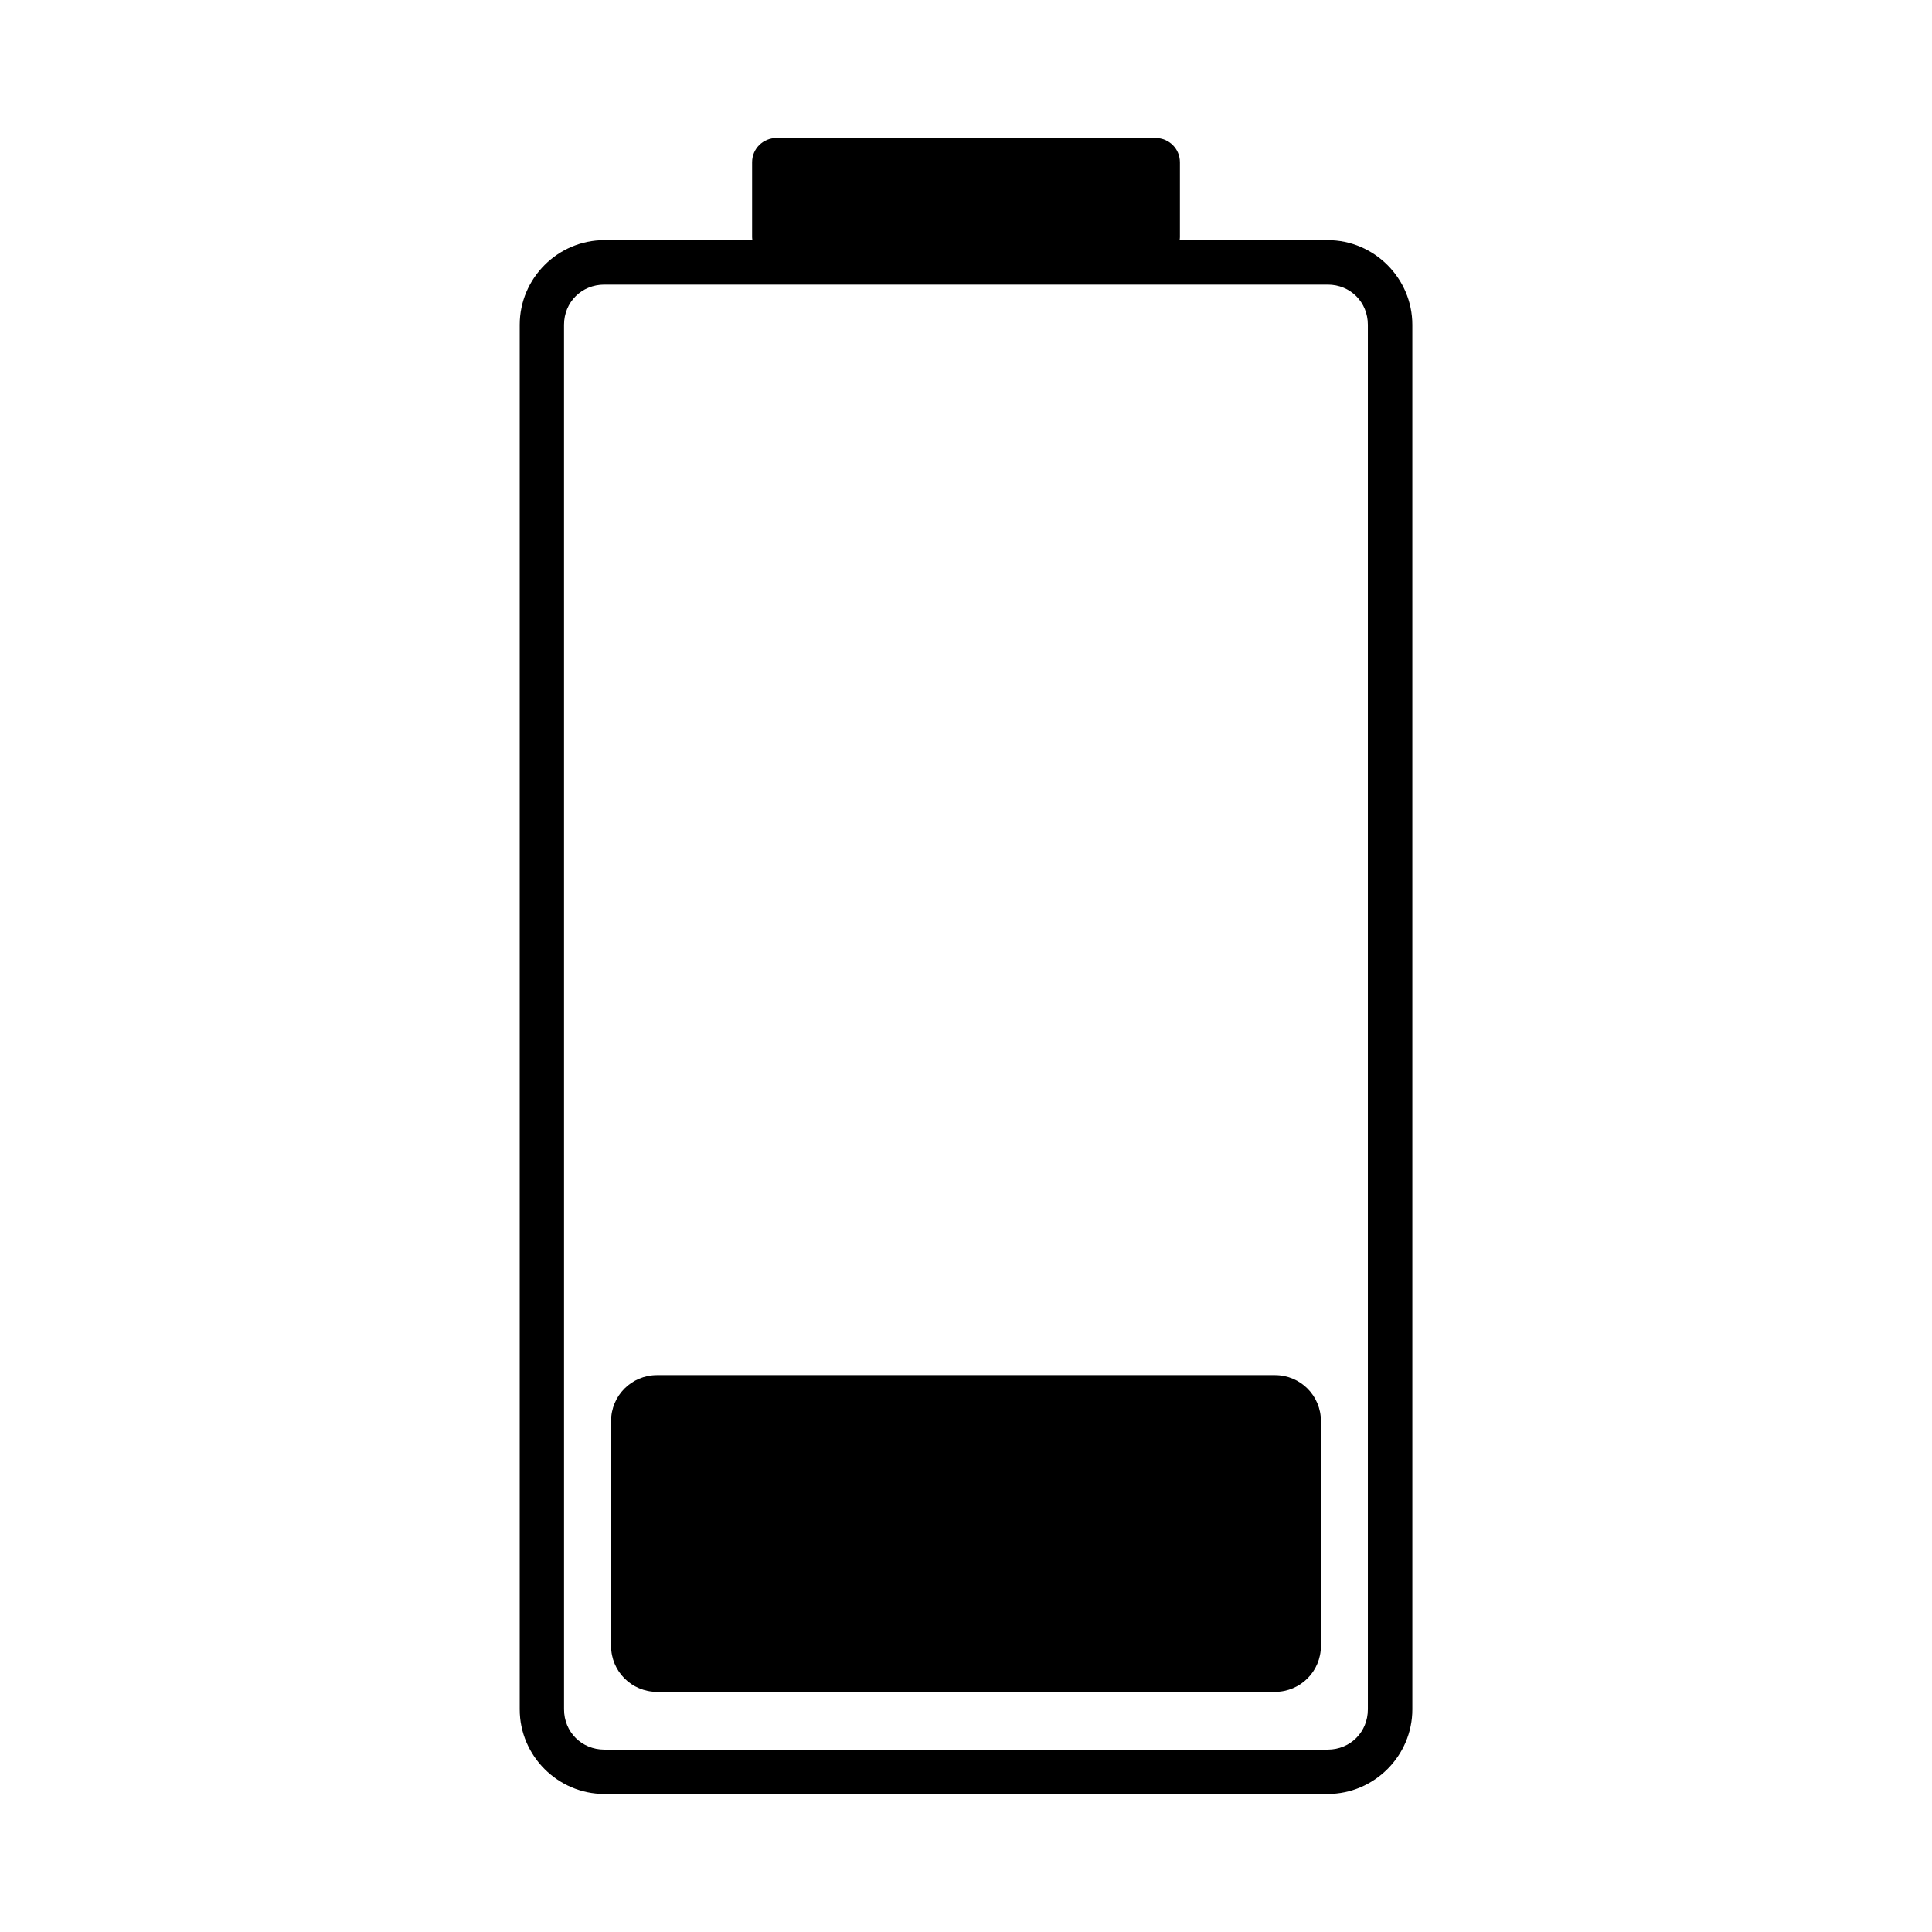 <?xml version="1.0" encoding="UTF-8"?>
<!-- Uploaded to: SVG Find, www.svgrepo.com, Generator: SVG Find Mixer Tools -->
<svg fill="#000000" width="800px" height="800px" version="1.1" viewBox="144 144 512 512" xmlns="http://www.w3.org/2000/svg">
 <g fill-rule="evenodd">
  <path d="m349.75 180.57c-3.562 0-6.434 2.863-6.434 6.426v19.867c0 0.266 0.047 0.52 0.078 0.777h-39.242c-12.316 0-22.426 10.109-22.426 22.426v366.93c0 12.312 10.109 22.426 22.426 22.426h191.71c12.316 0 22.426-10.109 22.426-22.426l-0.004-366.93c0-12.312-10.109-22.426-22.426-22.426h-39.25c0.031-0.258 0.078-0.512 0.078-0.777v-19.867c0-3.562-2.875-6.426-6.434-6.426zm-45.598 38.859h191.71c6 0 10.637 4.637 10.637 10.637v366.93c0 6-4.637 10.668-10.637 10.668h-191.71c-6 0-10.676-4.668-10.676-10.668l-0.004-366.93c0-6 4.676-10.637 10.676-10.637z"/>
  <path d="m305.94 580.18v-59.574c0-6.746 5.434-12.18 12.18-12.18h163.76c6.746 0 12.18 5.434 12.18 12.18v59.574c0 6.746-5.434 12.18-12.18 12.18h-163.76c-6.746 0-12.18-5.434-12.18-12.18z"/>
 </g>
</svg>
